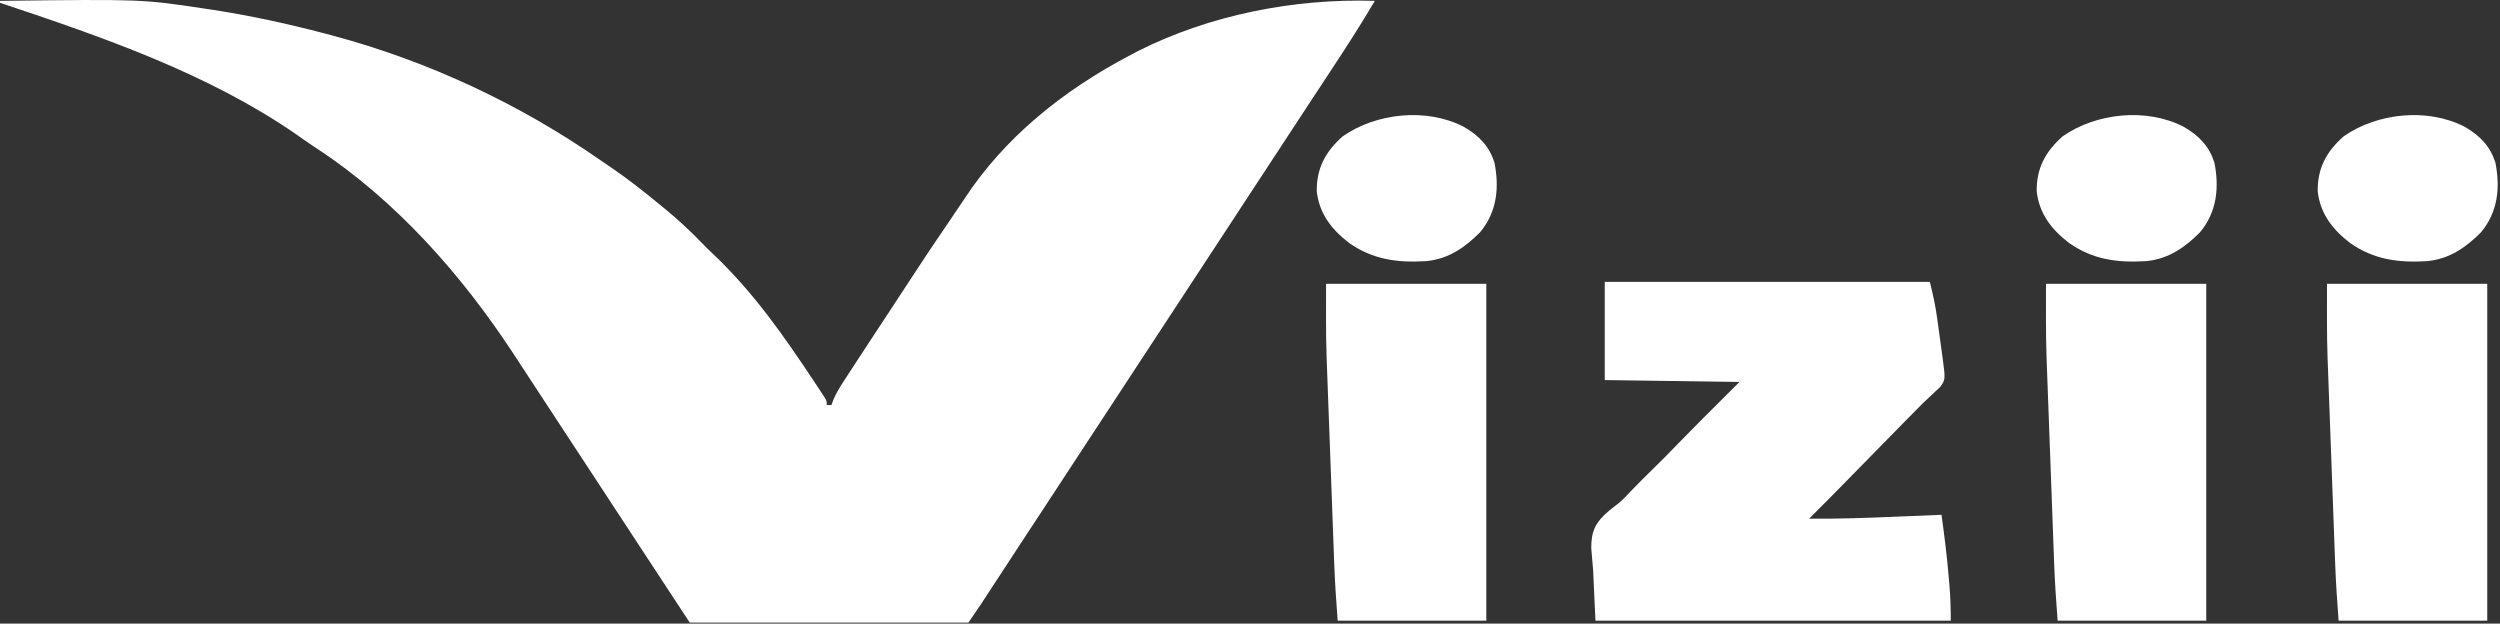 <svg width="898" height="224" viewBox="0 0 898 224" fill="none" xmlns="http://www.w3.org/2000/svg">
<rect x="0" y="0" width="898" height="224" fill="#333333" stroke="none"/>
<path d="M0 0.309C50.891 -0.3 50.891 -0.3 73.409 3.074C74.423 3.226 75.436 3.378 76.481 3.534C90.155 5.657 103.536 8.563 116.787 12.063C117.495 12.249 118.204 12.435 118.934 12.626C154.268 22.035 186.938 37.603 215.332 57.31C216.781 58.312 218.242 59.301 219.705 60.289C225.99 64.581 231.813 69.231 237.588 73.987C238.316 74.584 239.043 75.18 239.792 75.794C244.124 79.403 248.112 83.144 251.953 87.116C253.246 88.45 254.557 89.751 255.924 91.032C270.742 104.997 281.99 121.273 292.749 137.511C293.179 138.158 293.608 138.805 294.05 139.471C294.437 140.064 294.824 140.657 295.223 141.268C295.562 141.788 295.902 142.308 296.252 142.843C296.973 144.122 296.973 144.122 296.973 145.505C297.523 145.505 298.074 145.505 298.641 145.505C298.864 144.905 299.086 144.306 299.316 143.688C300.293 141.396 301.464 139.387 302.857 137.251C303.365 136.47 303.873 135.688 304.396 134.882C304.945 134.044 305.495 133.206 306.044 132.368C306.613 131.496 307.181 130.624 307.748 129.752C309.434 127.164 311.127 124.58 312.822 121.997C313.282 121.296 313.742 120.595 314.215 119.873C316.26 116.757 318.311 113.644 320.366 110.532C322.082 107.931 323.786 105.326 325.482 102.716C330.885 94.405 336.385 86.147 342.022 77.944C343.565 75.698 345.087 73.445 346.578 71.176C360.738 49.67 381.358 32.696 406.252 19.668C407.137 19.2 408.022 18.732 408.934 18.25C434.285 5.541 464.358 -0.616 493.842 0.309C488.339 9.68 482.353 18.821 476.324 27.965C475.477 29.253 474.629 30.54 473.782 31.827C472.55 33.7 471.318 35.572 470.085 37.444C467.008 42.115 463.947 46.793 460.891 51.473C457.018 57.405 453.129 63.33 449.229 69.25C446.153 73.921 443.092 78.598 440.037 83.278C436.164 89.21 432.275 95.135 428.374 101.055C425.298 105.726 422.237 110.403 419.182 115.083C415.309 121.015 411.42 126.94 407.519 132.86C404.443 137.531 401.382 142.208 398.327 146.888C394.454 152.82 390.565 158.745 386.664 164.665C383.589 169.336 380.528 174.013 377.472 178.693C373.604 184.618 369.721 190.535 365.824 196.447C362.142 202.037 358.484 207.638 354.835 213.243C354.408 213.898 353.981 214.553 353.541 215.227C353.168 215.8 352.795 216.373 352.41 216.964C350.925 219.202 349.388 221.417 347.858 223.635C314.824 223.635 281.79 223.635 247.755 223.635C236.46 206.471 236.46 206.471 232.323 200.127C228.859 194.821 225.384 189.519 221.895 184.224C217.946 178.23 214.017 172.227 210.096 166.221C206.679 160.989 203.246 155.764 199.804 150.543C197.652 147.278 195.509 144.009 193.379 140.733C190.664 136.555 187.934 132.385 185.191 128.22C184.747 127.545 184.303 126.87 183.845 126.174C166.019 99.194 142.595 72.071 113.128 52.894C110.798 51.376 108.558 49.786 106.307 48.189C74.815 26.482 37.614 13.539 0 1C0 0.772 0 0.544 0 0.309Z" fill="white"/>
<path d="M576.427 101.255C614.967 101.255 653.506 101.255 693.214 101.255C694.246 105.533 695.195 109.657 695.775 113.968C695.847 114.484 695.919 114.999 695.993 115.531C696.141 116.608 696.289 117.686 696.434 118.764C696.656 120.403 696.885 122.041 697.115 123.679C697.259 124.734 697.404 125.79 697.548 126.845C697.616 127.328 697.683 127.811 697.753 128.308C698.827 136.384 698.827 136.384 696.841 139.077C696.212 139.658 695.583 140.239 694.935 140.838C694.243 141.495 693.552 142.152 692.839 142.829C692.137 143.484 691.435 144.139 690.711 144.814C689.522 146.004 688.34 147.2 687.166 148.401C686.237 149.342 686.237 149.342 685.289 150.302C680.969 154.688 676.665 159.086 672.359 163.482C655.428 180.766 655.428 180.766 649.836 186.299C660.132 186.418 670.369 186.04 680.649 185.607C682.28 185.54 683.911 185.474 685.542 185.407C689.49 185.246 693.437 185.082 697.385 184.916C698.436 192.413 699.367 199.898 699.992 207.43C700.1 208.652 700.1 208.652 700.21 209.9C700.583 214.282 700.722 218.532 700.722 222.943C658.603 222.943 616.485 222.943 573.09 222.943C572.815 217.011 572.54 211.079 572.256 204.967C572.032 202.286 571.809 199.605 571.578 196.843C571.595 190.666 573.033 187.597 578.234 183.23C579.15 182.502 580.075 181.781 581.008 181.069C582.755 179.691 584.193 178.162 585.655 176.576C588.214 173.891 590.852 171.272 593.528 168.668C596.715 165.564 599.828 162.424 602.883 159.231C605.403 156.625 607.962 154.046 610.525 151.469C611.216 150.772 611.216 150.772 611.922 150.062C616.199 145.764 620.507 141.488 624.81 137.208C608.844 136.98 592.877 136.752 576.427 136.517C576.427 124.88 576.427 113.244 576.427 101.255Z" fill="white"/>
<path d="M835.861 101.946C854.855 101.946 873.85 101.946 893.42 101.946C893.42 141.875 893.42 181.804 893.42 222.943C875.802 222.943 858.184 222.943 840.032 222.943C839.518 216.132 839.042 209.358 838.797 202.543C838.748 201.25 838.748 201.25 838.698 199.932C838.61 197.603 838.524 195.274 838.439 192.945C838.367 190.978 838.294 189.012 838.221 187.045C838.049 182.39 837.878 177.734 837.709 173.078C837.537 168.332 837.36 163.585 837.182 158.839C837.027 154.717 836.875 150.596 836.725 146.475C836.636 144.034 836.546 141.593 836.453 139.152C836.35 136.414 836.252 133.675 836.154 130.936C836.124 130.167 836.094 129.398 836.063 128.606C835.756 119.713 835.861 110.856 835.861 101.946Z" fill="white"/>
<path d="M734.924 101.946C753.918 101.946 772.913 101.946 792.483 101.946C792.483 141.875 792.483 181.804 792.483 222.943C774.865 222.943 757.247 222.943 739.095 222.943C738.581 216.132 738.104 209.358 737.859 202.543C737.81 201.25 737.81 201.25 737.76 199.932C737.673 197.603 737.587 195.274 737.502 192.945C737.43 190.978 737.357 189.012 737.284 187.045C737.111 182.39 736.941 177.734 736.772 173.078C736.599 168.332 736.423 163.585 736.244 158.839C736.09 154.717 735.937 150.596 735.787 146.475C735.698 144.034 735.609 141.593 735.516 139.152C735.412 136.414 735.314 133.675 735.217 130.936C735.187 130.167 735.157 129.398 735.126 128.606C734.819 119.713 734.924 110.856 734.924 101.946Z" fill="white"/>
<path d="M476.324 101.946C495.318 101.946 514.313 101.946 533.883 101.946C533.883 141.875 533.883 181.804 533.883 222.943C516.265 222.943 498.647 222.943 480.495 222.943C479.981 216.132 479.505 209.358 479.26 202.543C479.211 201.25 479.211 201.25 479.161 199.932C479.073 197.603 478.987 195.274 478.902 192.945C478.831 190.978 478.758 189.012 478.685 187.045C478.512 182.39 478.341 177.734 478.172 173.078C478 168.332 477.823 163.585 477.645 158.839C477.49 154.717 477.338 150.596 477.188 146.475C477.099 144.034 477.009 141.593 476.916 139.152C476.813 136.414 476.715 133.675 476.617 130.936C476.587 130.167 476.557 129.398 476.526 128.606C476.219 119.713 476.324 110.856 476.324 101.946Z" fill="white"/>
<path d="M885.241 45.496C890.994 48.778 894.536 52.73 896.333 58.344C898.082 67.088 897.407 76.041 891.126 83.494C885.959 88.645 880.105 93.007 871.79 93.804C861.187 94.455 852.537 93.122 844.203 87.324C837.447 82.14 833.418 76.452 832.524 68.759C832.401 60.87 835.338 54.665 841.886 48.94C853.835 40.61 871.815 38.626 885.241 45.496Z" fill="white"/>
<path d="M784.304 45.496C790.057 48.778 793.599 52.73 795.396 58.344C797.145 67.088 796.47 76.041 790.189 83.494C785.021 88.645 779.168 93.007 770.853 93.804C760.25 94.455 751.6 93.122 743.266 87.324C736.51 82.14 732.481 76.452 731.587 68.759C731.464 60.87 734.401 54.665 740.949 48.94C752.898 40.61 770.878 38.626 784.304 45.496Z" fill="white"/>
<path d="M525.704 45.496C531.457 48.778 535 52.73 536.796 58.344C538.546 67.088 537.87 76.041 531.589 83.494C526.422 88.645 520.568 93.007 512.253 93.804C501.65 94.455 493 93.122 484.666 87.324C477.91 82.14 473.881 76.452 472.987 68.759C472.865 60.87 475.802 54.665 482.349 48.94C494.298 40.61 512.278 38.626 525.704 45.496Z" fill="white"/>
</svg>
